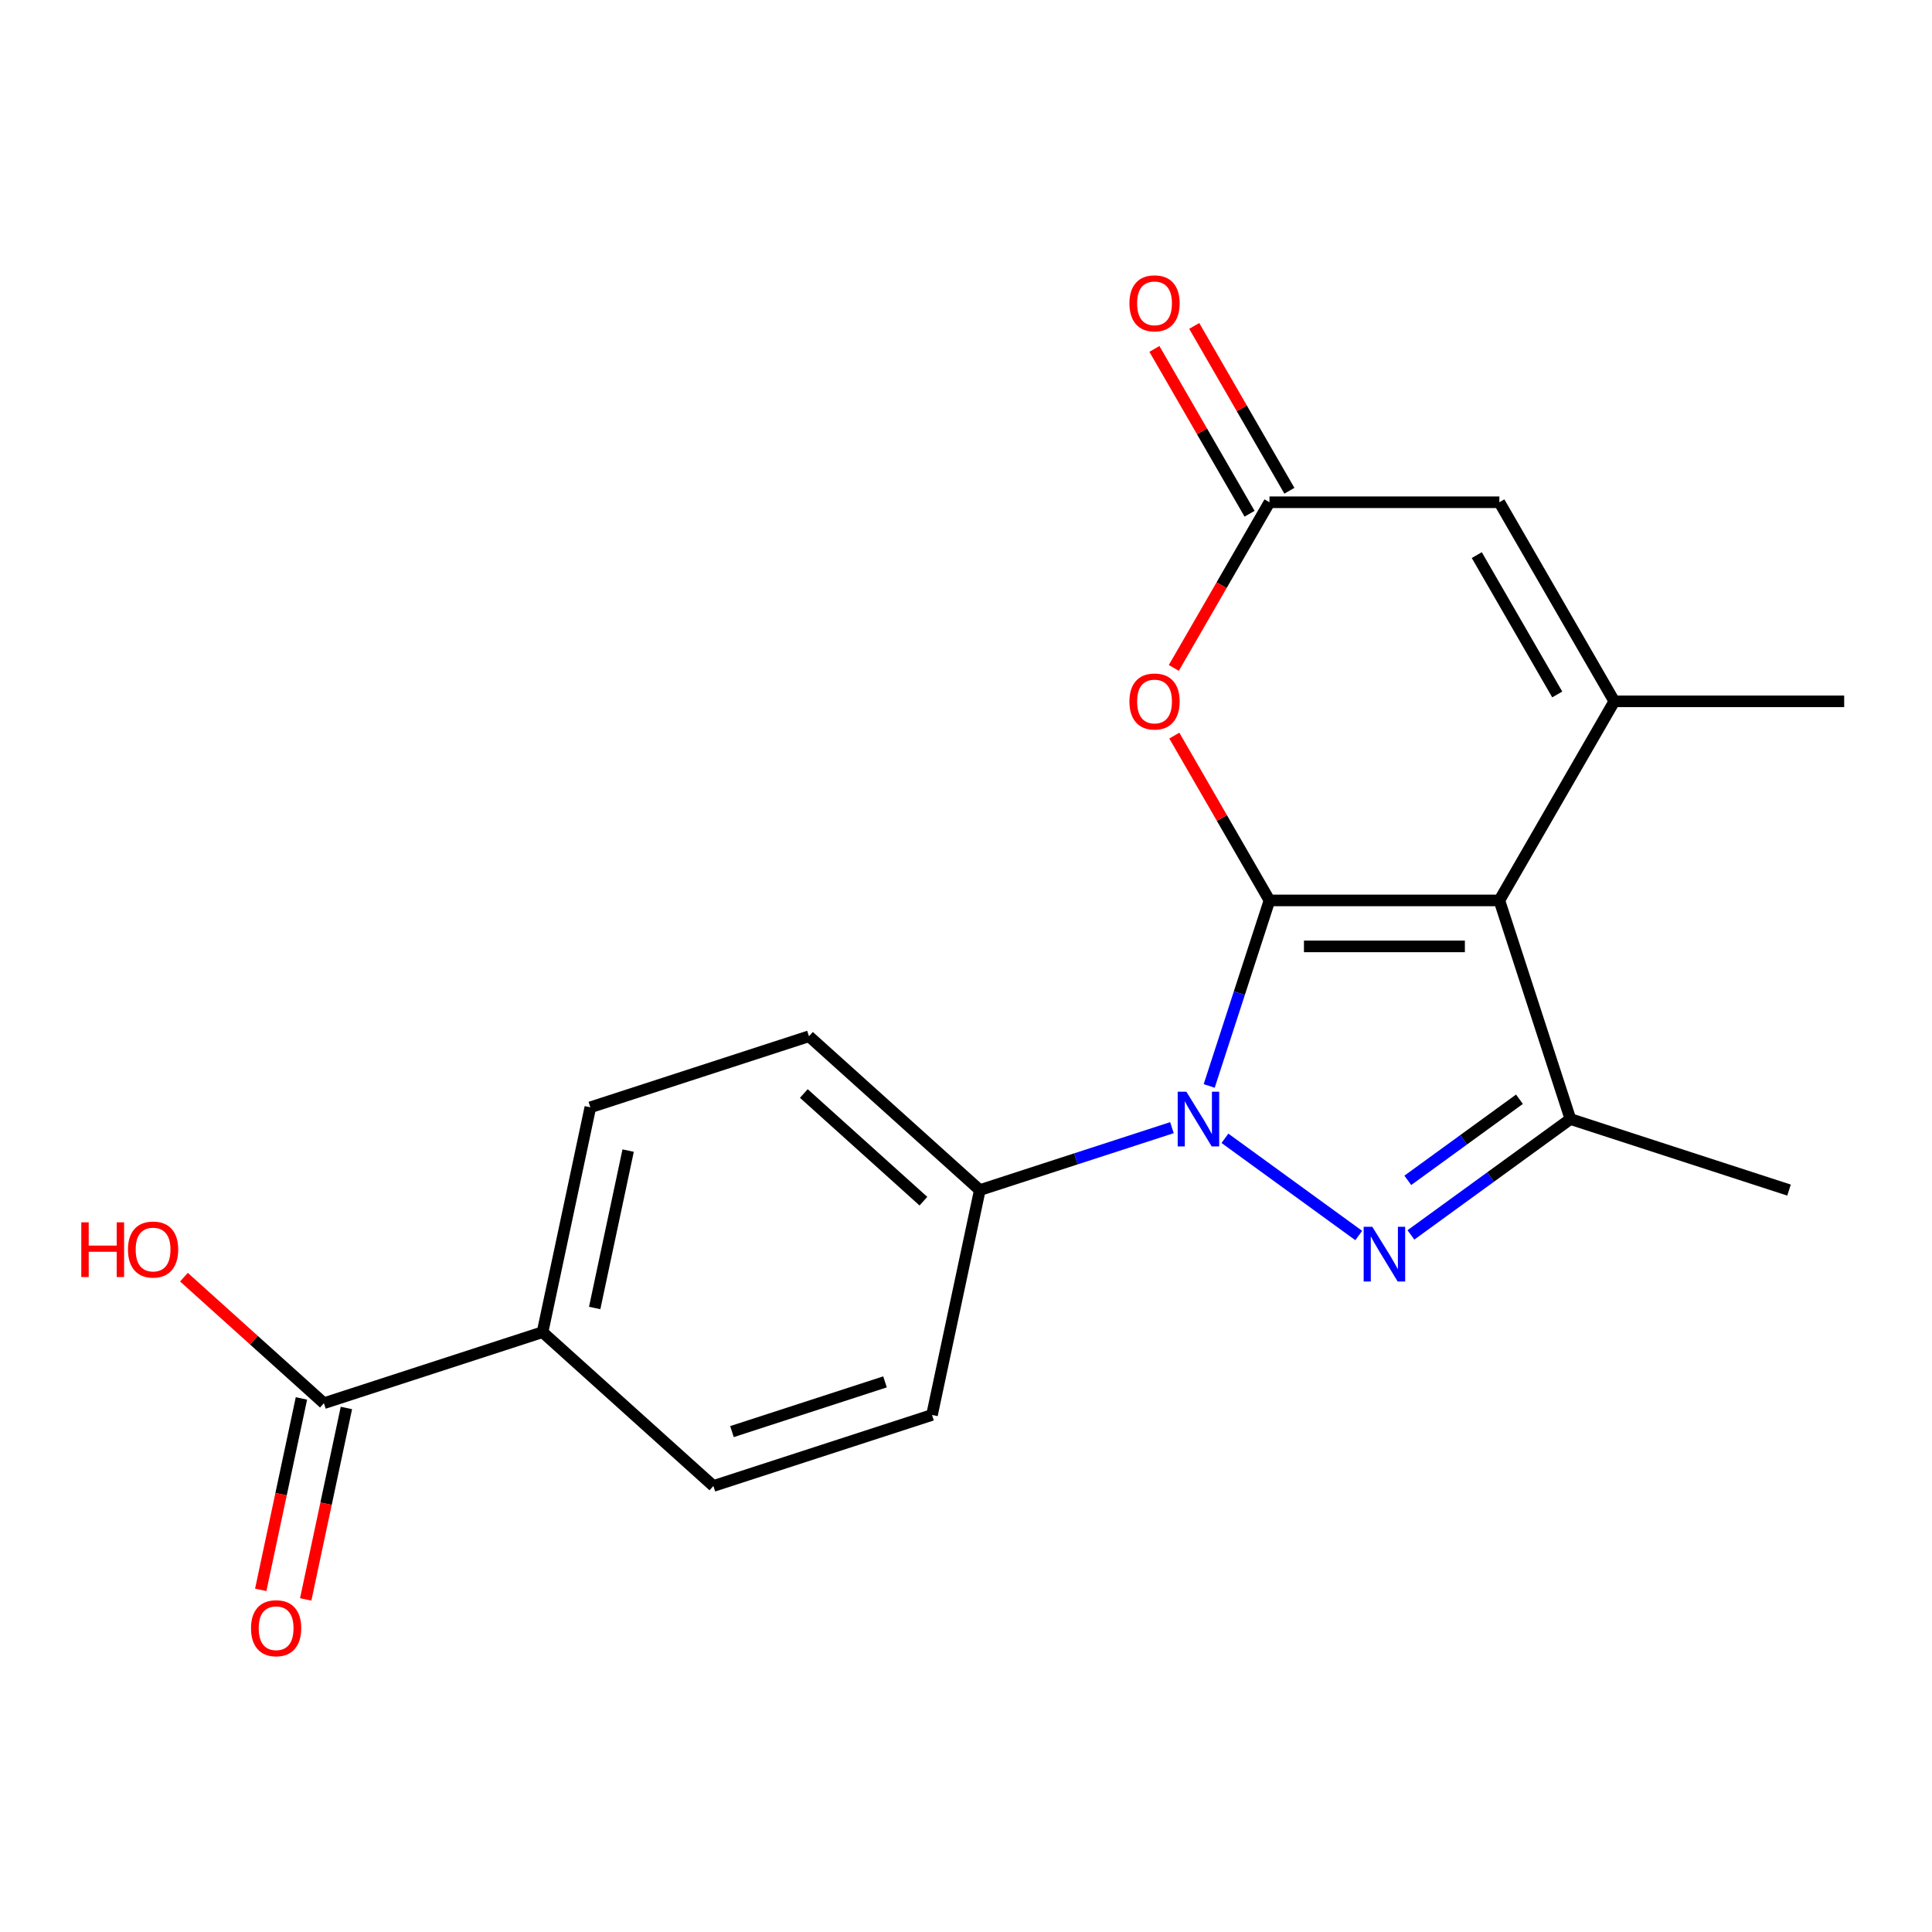<?xml version='1.0' encoding='iso-8859-1'?>
<svg version='1.1' baseProfile='full'
              xmlns='http://www.w3.org/2000/svg'
                      xmlns:rdkit='http://www.rdkit.org/xml'
                      xmlns:xlink='http://www.w3.org/1999/xlink'
                  xml:space='preserve'
width='1000px' height='1000px' viewBox='0 0 1000 1000'>
<!-- END OF HEADER -->
<rect style='opacity:1.0;fill:#FFFFFF;stroke:none' width='1000' height='1000' x='0' y='0'> </rect>
<path class='bond-0' d='M 657.079,466.056 L 776.066,466.056' style='fill:none;fill-rule:evenodd;stroke:#000000;stroke-width:6px;stroke-linecap:butt;stroke-linejoin:miter;stroke-opacity:1' />
<path class='bond-0' d='M 674.927,489.853 L 758.218,489.853' style='fill:none;fill-rule:evenodd;stroke:#000000;stroke-width:6px;stroke-linecap:butt;stroke-linejoin:miter;stroke-opacity:1' />
<path class='bond-1' d='M 657.079,466.056 L 641.479,514.07' style='fill:none;fill-rule:evenodd;stroke:#000000;stroke-width:6px;stroke-linecap:butt;stroke-linejoin:miter;stroke-opacity:1' />
<path class='bond-1' d='M 641.479,514.07 L 625.878,562.084' style='fill:none;fill-rule:evenodd;stroke:#0000FF;stroke-width:6px;stroke-linecap:butt;stroke-linejoin:miter;stroke-opacity:1' />
<path class='bond-5' d='M 657.079,466.056 L 632.452,423.4' style='fill:none;fill-rule:evenodd;stroke:#000000;stroke-width:6px;stroke-linecap:butt;stroke-linejoin:miter;stroke-opacity:1' />
<path class='bond-5' d='M 632.452,423.4 L 607.825,380.745' style='fill:none;fill-rule:evenodd;stroke:#FF0000;stroke-width:6px;stroke-linecap:butt;stroke-linejoin:miter;stroke-opacity:1' />
<path class='bond-3' d='M 776.066,466.056 L 812.835,579.219' style='fill:none;fill-rule:evenodd;stroke:#000000;stroke-width:6px;stroke-linecap:butt;stroke-linejoin:miter;stroke-opacity:1' />
<path class='bond-4' d='M 776.066,466.056 L 835.559,363.01' style='fill:none;fill-rule:evenodd;stroke:#000000;stroke-width:6px;stroke-linecap:butt;stroke-linejoin:miter;stroke-opacity:1' />
<path class='bond-2' d='M 634.025,589.183 L 703.282,639.501' style='fill:none;fill-rule:evenodd;stroke:#0000FF;stroke-width:6px;stroke-linecap:butt;stroke-linejoin:miter;stroke-opacity:1' />
<path class='bond-8' d='M 606.596,583.675 L 556.872,599.831' style='fill:none;fill-rule:evenodd;stroke:#0000FF;stroke-width:6px;stroke-linecap:butt;stroke-linejoin:miter;stroke-opacity:1' />
<path class='bond-8' d='M 556.872,599.831 L 507.148,615.987' style='fill:none;fill-rule:evenodd;stroke:#000000;stroke-width:6px;stroke-linecap:butt;stroke-linejoin:miter;stroke-opacity:1' />
<path class='bond-20' d='M 730.287,639.193 L 771.561,609.206' style='fill:none;fill-rule:evenodd;stroke:#0000FF;stroke-width:6px;stroke-linecap:butt;stroke-linejoin:miter;stroke-opacity:1' />
<path class='bond-20' d='M 771.561,609.206 L 812.835,579.219' style='fill:none;fill-rule:evenodd;stroke:#000000;stroke-width:6px;stroke-linecap:butt;stroke-linejoin:miter;stroke-opacity:1' />
<path class='bond-20' d='M 728.682,610.944 L 757.573,589.953' style='fill:none;fill-rule:evenodd;stroke:#0000FF;stroke-width:6px;stroke-linecap:butt;stroke-linejoin:miter;stroke-opacity:1' />
<path class='bond-20' d='M 757.573,589.953 L 786.465,568.962' style='fill:none;fill-rule:evenodd;stroke:#000000;stroke-width:6px;stroke-linecap:butt;stroke-linejoin:miter;stroke-opacity:1' />
<path class='bond-19' d='M 812.835,579.219 L 925.997,615.987' style='fill:none;fill-rule:evenodd;stroke:#000000;stroke-width:6px;stroke-linecap:butt;stroke-linejoin:miter;stroke-opacity:1' />
<path class='bond-18' d='M 835.559,363.01 L 954.545,363.01' style='fill:none;fill-rule:evenodd;stroke:#000000;stroke-width:6px;stroke-linecap:butt;stroke-linejoin:miter;stroke-opacity:1' />
<path class='bond-21' d='M 835.559,363.01 L 776.066,259.965' style='fill:none;fill-rule:evenodd;stroke:#000000;stroke-width:6px;stroke-linecap:butt;stroke-linejoin:miter;stroke-opacity:1' />
<path class='bond-21' d='M 806.026,359.452 L 764.381,287.32' style='fill:none;fill-rule:evenodd;stroke:#000000;stroke-width:6px;stroke-linecap:butt;stroke-linejoin:miter;stroke-opacity:1' />
<path class='bond-6' d='M 607.571,345.716 L 632.325,302.84' style='fill:none;fill-rule:evenodd;stroke:#FF0000;stroke-width:6px;stroke-linecap:butt;stroke-linejoin:miter;stroke-opacity:1' />
<path class='bond-6' d='M 632.325,302.84 L 657.079,259.965' style='fill:none;fill-rule:evenodd;stroke:#000000;stroke-width:6px;stroke-linecap:butt;stroke-linejoin:miter;stroke-opacity:1' />
<path class='bond-7' d='M 657.079,259.965 L 776.066,259.965' style='fill:none;fill-rule:evenodd;stroke:#000000;stroke-width:6px;stroke-linecap:butt;stroke-linejoin:miter;stroke-opacity:1' />
<path class='bond-11' d='M 667.384,254.016 L 642.757,211.36' style='fill:none;fill-rule:evenodd;stroke:#000000;stroke-width:6px;stroke-linecap:butt;stroke-linejoin:miter;stroke-opacity:1' />
<path class='bond-11' d='M 642.757,211.36 L 618.13,168.705' style='fill:none;fill-rule:evenodd;stroke:#FF0000;stroke-width:6px;stroke-linecap:butt;stroke-linejoin:miter;stroke-opacity:1' />
<path class='bond-11' d='M 646.775,265.914 L 622.148,223.259' style='fill:none;fill-rule:evenodd;stroke:#000000;stroke-width:6px;stroke-linecap:butt;stroke-linejoin:miter;stroke-opacity:1' />
<path class='bond-11' d='M 622.148,223.259 L 597.521,180.604' style='fill:none;fill-rule:evenodd;stroke:#FF0000;stroke-width:6px;stroke-linecap:butt;stroke-linejoin:miter;stroke-opacity:1' />
<path class='bond-13' d='M 507.148,615.987 L 482.409,732.374' style='fill:none;fill-rule:evenodd;stroke:#000000;stroke-width:6px;stroke-linecap:butt;stroke-linejoin:miter;stroke-opacity:1' />
<path class='bond-14' d='M 507.148,615.987 L 418.723,536.37' style='fill:none;fill-rule:evenodd;stroke:#000000;stroke-width:6px;stroke-linecap:butt;stroke-linejoin:miter;stroke-opacity:1' />
<path class='bond-14' d='M 477.96,621.73 L 416.063,565.997' style='fill:none;fill-rule:evenodd;stroke:#000000;stroke-width:6px;stroke-linecap:butt;stroke-linejoin:miter;stroke-opacity:1' />
<path class='bond-9' d='M 167.659,726.294 L 280.822,689.525' style='fill:none;fill-rule:evenodd;stroke:#000000;stroke-width:6px;stroke-linecap:butt;stroke-linejoin:miter;stroke-opacity:1' />
<path class='bond-12' d='M 156.02,723.82 L 145.489,773.366' style='fill:none;fill-rule:evenodd;stroke:#000000;stroke-width:6px;stroke-linecap:butt;stroke-linejoin:miter;stroke-opacity:1' />
<path class='bond-12' d='M 145.489,773.366 L 134.958,822.912' style='fill:none;fill-rule:evenodd;stroke:#FF0000;stroke-width:6px;stroke-linecap:butt;stroke-linejoin:miter;stroke-opacity:1' />
<path class='bond-12' d='M 179.298,728.768 L 168.766,778.314' style='fill:none;fill-rule:evenodd;stroke:#000000;stroke-width:6px;stroke-linecap:butt;stroke-linejoin:miter;stroke-opacity:1' />
<path class='bond-12' d='M 168.766,778.314 L 158.235,827.86' style='fill:none;fill-rule:evenodd;stroke:#FF0000;stroke-width:6px;stroke-linecap:butt;stroke-linejoin:miter;stroke-opacity:1' />
<path class='bond-17' d='M 167.659,726.294 L 131.434,693.677' style='fill:none;fill-rule:evenodd;stroke:#000000;stroke-width:6px;stroke-linecap:butt;stroke-linejoin:miter;stroke-opacity:1' />
<path class='bond-17' d='M 131.434,693.677 L 95.209,661.06' style='fill:none;fill-rule:evenodd;stroke:#FF0000;stroke-width:6px;stroke-linecap:butt;stroke-linejoin:miter;stroke-opacity:1' />
<path class='bond-10' d='M 280.822,689.525 L 305.56,573.139' style='fill:none;fill-rule:evenodd;stroke:#000000;stroke-width:6px;stroke-linecap:butt;stroke-linejoin:miter;stroke-opacity:1' />
<path class='bond-10' d='M 307.81,677.015 L 325.127,595.544' style='fill:none;fill-rule:evenodd;stroke:#000000;stroke-width:6px;stroke-linecap:butt;stroke-linejoin:miter;stroke-opacity:1' />
<path class='bond-22' d='M 280.822,689.525 L 369.246,769.143' style='fill:none;fill-rule:evenodd;stroke:#000000;stroke-width:6px;stroke-linecap:butt;stroke-linejoin:miter;stroke-opacity:1' />
<path class='bond-16' d='M 482.409,732.374 L 369.246,769.143' style='fill:none;fill-rule:evenodd;stroke:#000000;stroke-width:6px;stroke-linecap:butt;stroke-linejoin:miter;stroke-opacity:1' />
<path class='bond-16' d='M 458.081,715.257 L 378.867,740.995' style='fill:none;fill-rule:evenodd;stroke:#000000;stroke-width:6px;stroke-linecap:butt;stroke-linejoin:miter;stroke-opacity:1' />
<path class='bond-15' d='M 418.723,536.37 L 305.56,573.139' style='fill:none;fill-rule:evenodd;stroke:#000000;stroke-width:6px;stroke-linecap:butt;stroke-linejoin:miter;stroke-opacity:1' />
<path  class='atom-2' d='M 614.05 565.059
L 623.33 580.059
Q 624.25 581.539, 625.73 584.219
Q 627.21 586.899, 627.29 587.059
L 627.29 565.059
L 631.05 565.059
L 631.05 593.379
L 627.17 593.379
L 617.21 576.979
Q 616.05 575.059, 614.81 572.859
Q 613.61 570.659, 613.25 569.979
L 613.25 593.379
L 609.57 593.379
L 609.57 565.059
L 614.05 565.059
' fill='#0000FF'/>
<path  class='atom-3' d='M 710.312 634.997
L 719.592 649.997
Q 720.512 651.477, 721.992 654.157
Q 723.472 656.837, 723.552 656.997
L 723.552 634.997
L 727.312 634.997
L 727.312 663.317
L 723.432 663.317
L 713.472 646.917
Q 712.312 644.997, 711.072 642.797
Q 709.872 640.597, 709.512 639.917
L 709.512 663.317
L 705.832 663.317
L 705.832 634.997
L 710.312 634.997
' fill='#0000FF'/>
<path  class='atom-6' d='M 584.586 363.09
Q 584.586 356.29, 587.946 352.49
Q 591.306 348.69, 597.586 348.69
Q 603.866 348.69, 607.226 352.49
Q 610.586 356.29, 610.586 363.09
Q 610.586 369.97, 607.186 373.89
Q 603.786 377.77, 597.586 377.77
Q 591.346 377.77, 587.946 373.89
Q 584.586 370.01, 584.586 363.09
M 597.586 374.57
Q 601.906 374.57, 604.226 371.69
Q 606.586 368.77, 606.586 363.09
Q 606.586 357.53, 604.226 354.73
Q 601.906 351.89, 597.586 351.89
Q 593.266 351.89, 590.906 354.69
Q 588.586 357.49, 588.586 363.09
Q 588.586 368.81, 590.906 371.69
Q 593.266 374.57, 597.586 374.57
' fill='#FF0000'/>
<path  class='atom-12' d='M 584.586 157
Q 584.586 150.2, 587.946 146.4
Q 591.306 142.6, 597.586 142.6
Q 603.866 142.6, 607.226 146.4
Q 610.586 150.2, 610.586 157
Q 610.586 163.88, 607.186 167.8
Q 603.786 171.68, 597.586 171.68
Q 591.346 171.68, 587.946 167.8
Q 584.586 163.92, 584.586 157
M 597.586 168.48
Q 601.906 168.48, 604.226 165.6
Q 606.586 162.68, 606.586 157
Q 606.586 151.44, 604.226 148.64
Q 601.906 145.8, 597.586 145.8
Q 593.266 145.8, 590.906 148.6
Q 588.586 151.4, 588.586 157
Q 588.586 162.72, 590.906 165.6
Q 593.266 168.48, 597.586 168.48
' fill='#FF0000'/>
<path  class='atom-13' d='M 129.92 842.76
Q 129.92 835.96, 133.28 832.16
Q 136.64 828.36, 142.92 828.36
Q 149.2 828.36, 152.56 832.16
Q 155.92 835.96, 155.92 842.76
Q 155.92 849.64, 152.52 853.56
Q 149.12 857.44, 142.92 857.44
Q 136.68 857.44, 133.28 853.56
Q 129.92 849.68, 129.92 842.76
M 142.92 854.24
Q 147.24 854.24, 149.56 851.36
Q 151.92 848.44, 151.92 842.76
Q 151.92 837.2, 149.56 834.4
Q 147.24 831.56, 142.92 831.56
Q 138.6 831.56, 136.24 834.36
Q 133.92 837.16, 133.92 842.76
Q 133.92 848.48, 136.24 851.36
Q 138.6 854.24, 142.92 854.24
' fill='#FF0000'/>
<path  class='atom-18' d='M 42.075 632.676
L 45.915 632.676
L 45.915 644.716
L 60.395 644.716
L 60.395 632.676
L 64.235 632.676
L 64.235 660.996
L 60.395 660.996
L 60.395 647.916
L 45.915 647.916
L 45.915 660.996
L 42.075 660.996
L 42.075 632.676
' fill='#FF0000'/>
<path  class='atom-18' d='M 66.235 646.756
Q 66.235 639.956, 69.595 636.156
Q 72.955 632.356, 79.235 632.356
Q 85.515 632.356, 88.875 636.156
Q 92.235 639.956, 92.235 646.756
Q 92.235 653.636, 88.835 657.556
Q 85.435 661.436, 79.235 661.436
Q 72.995 661.436, 69.595 657.556
Q 66.235 653.676, 66.235 646.756
M 79.235 658.236
Q 83.555 658.236, 85.875 655.356
Q 88.235 652.436, 88.235 646.756
Q 88.235 641.196, 85.875 638.396
Q 83.555 635.556, 79.235 635.556
Q 74.915 635.556, 72.555 638.356
Q 70.235 641.156, 70.235 646.756
Q 70.235 652.476, 72.555 655.356
Q 74.915 658.236, 79.235 658.236
' fill='#FF0000'/>
</svg>
